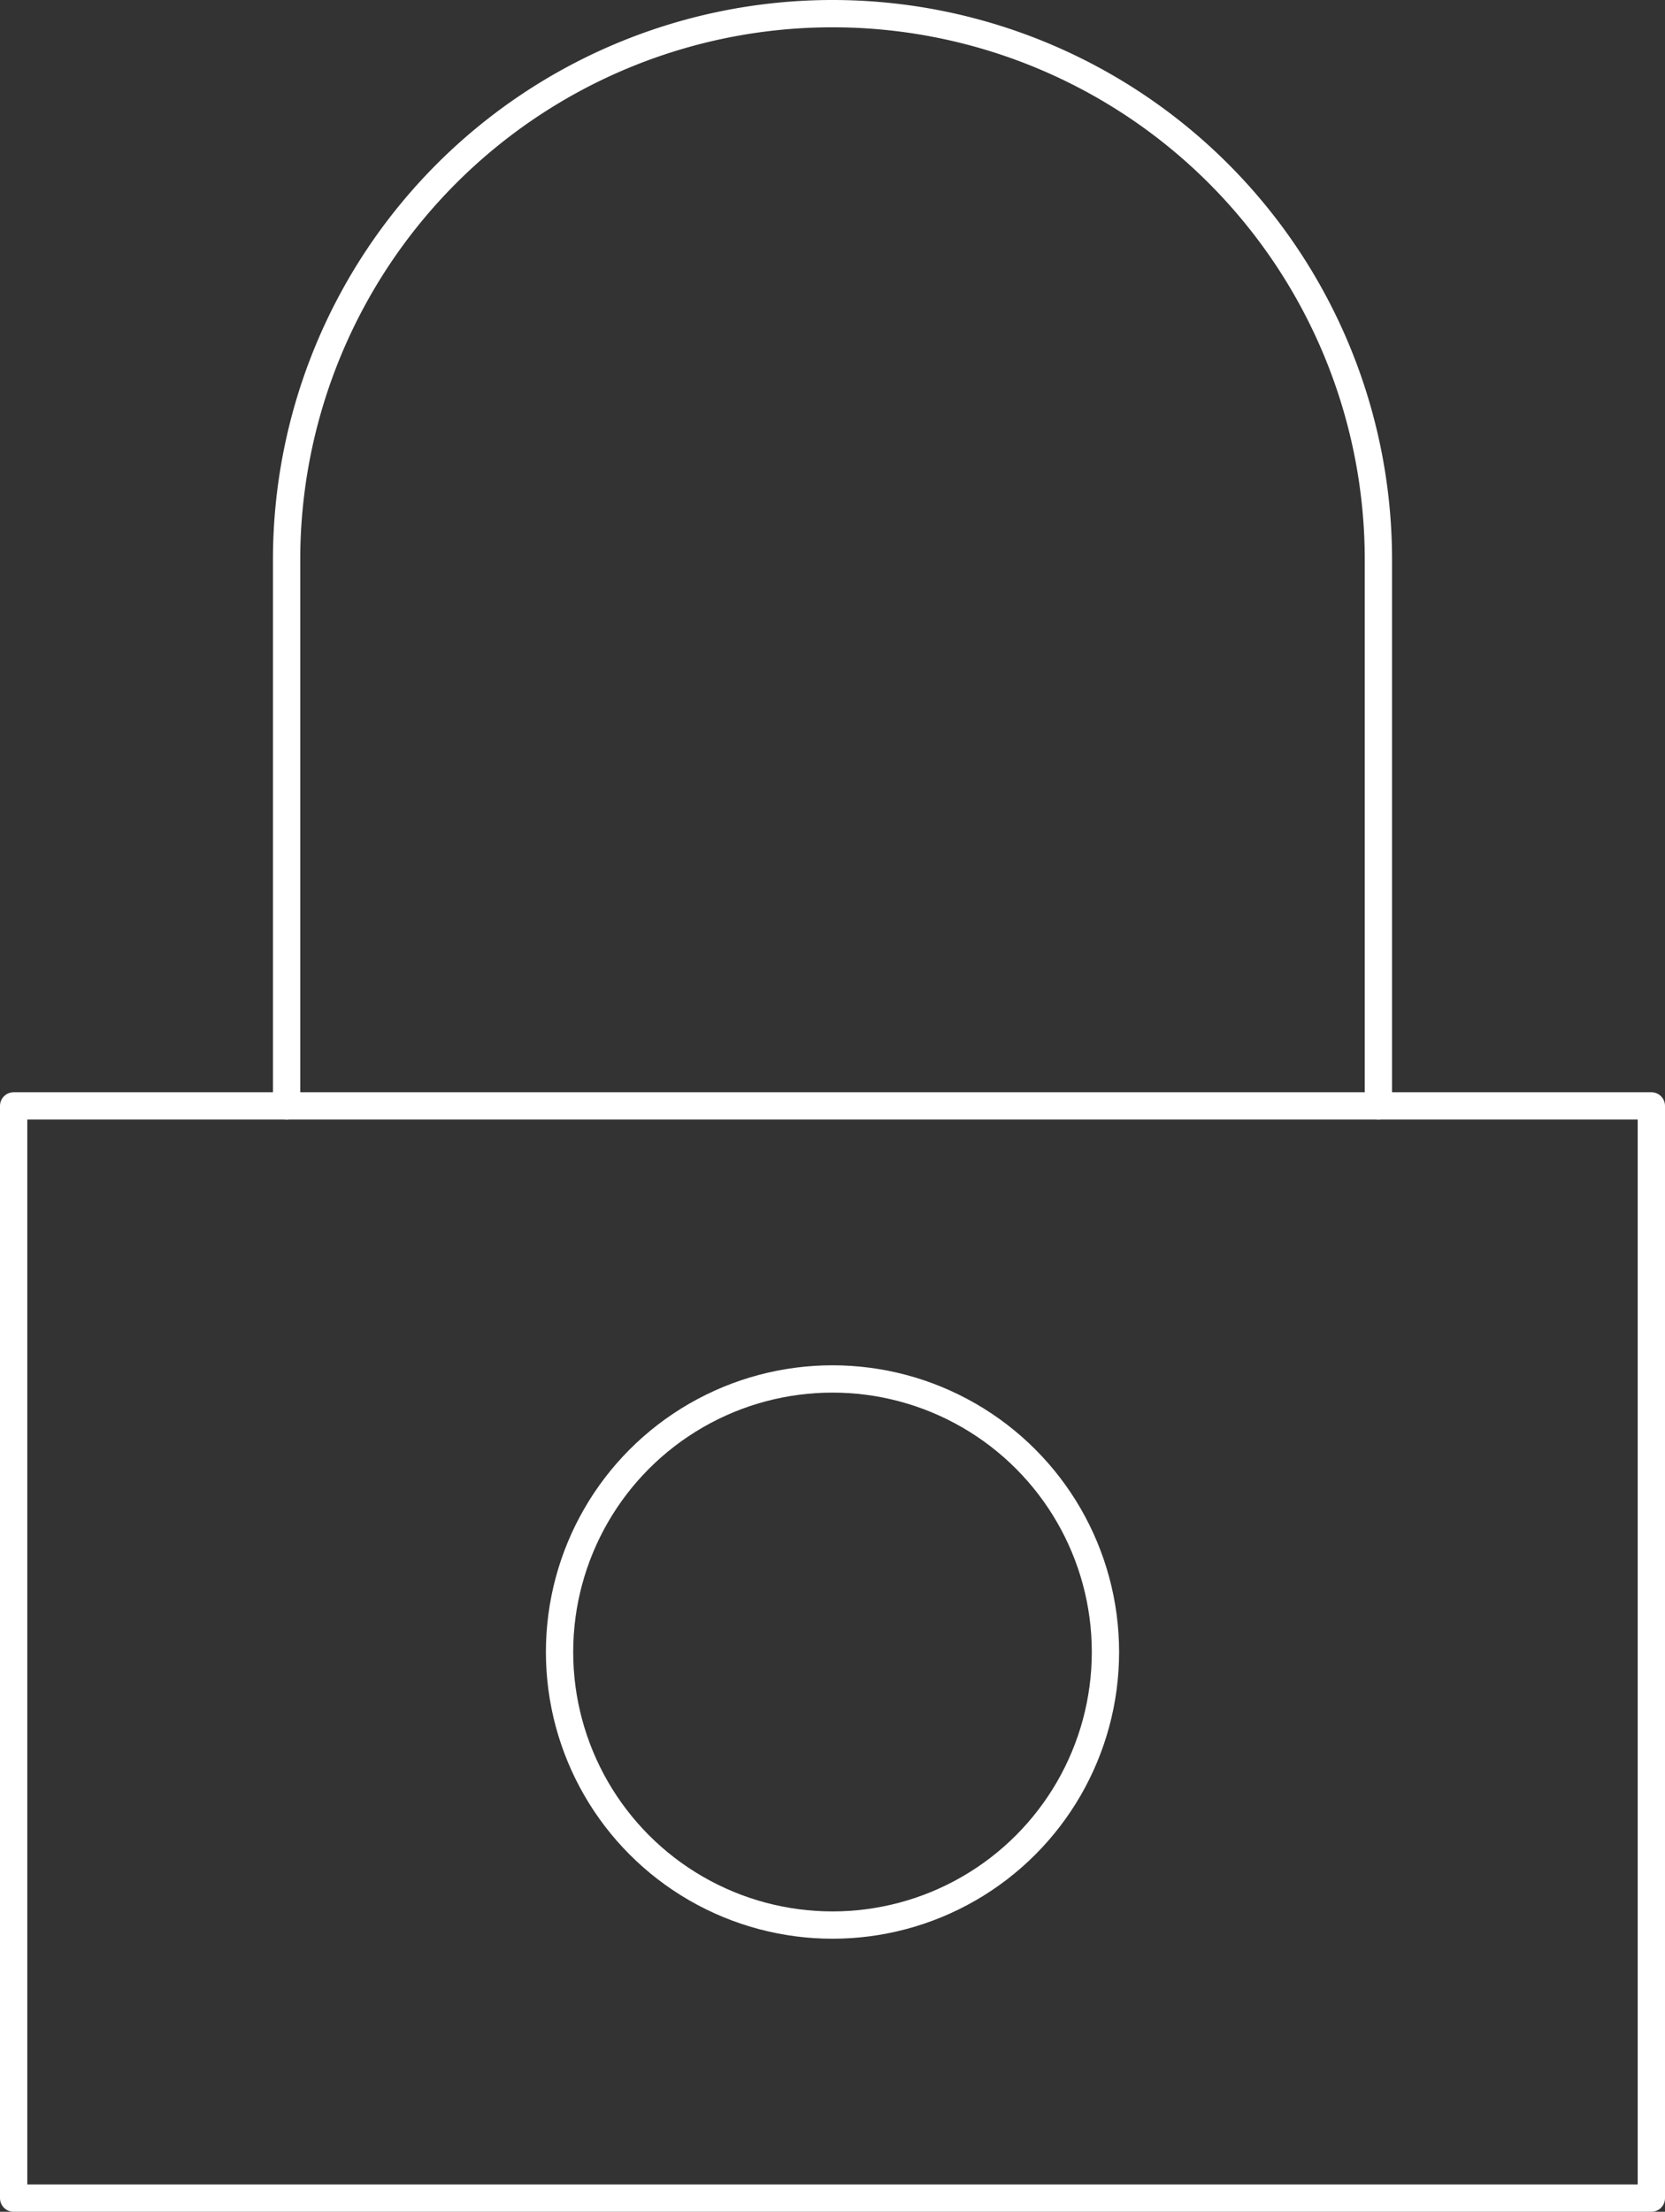 <svg id="Livello_1" data-name="Livello 1" xmlns="http://www.w3.org/2000/svg" width="305" height="405" viewBox="0 0 305 405">
  <rect x="0" y="0" width="305" height="405" fill="#333333" stroke="none"/>
  <defs>
    <style>
      .cls-1 {
        fill: none;
        stroke: #fff;
        stroke-linecap: round;
        stroke-linejoin: round;
        stroke-width: 5px;
      }
    </style>
  </defs>
  <title>ico-pagamenti</title>
  <g>
    <path class="cls-1" d="M2363.71,1411.38v-100a100,100,0,0,1,200,0v100" transform="translate(-2311.21 -1208.88)"/>
    <rect class="cls-1" x="2.5" y="202.5" width="300" height="200"/>
    <circle class="cls-1" cx="152.5" cy="302.5" r="50"/>
  </g>
</svg>
